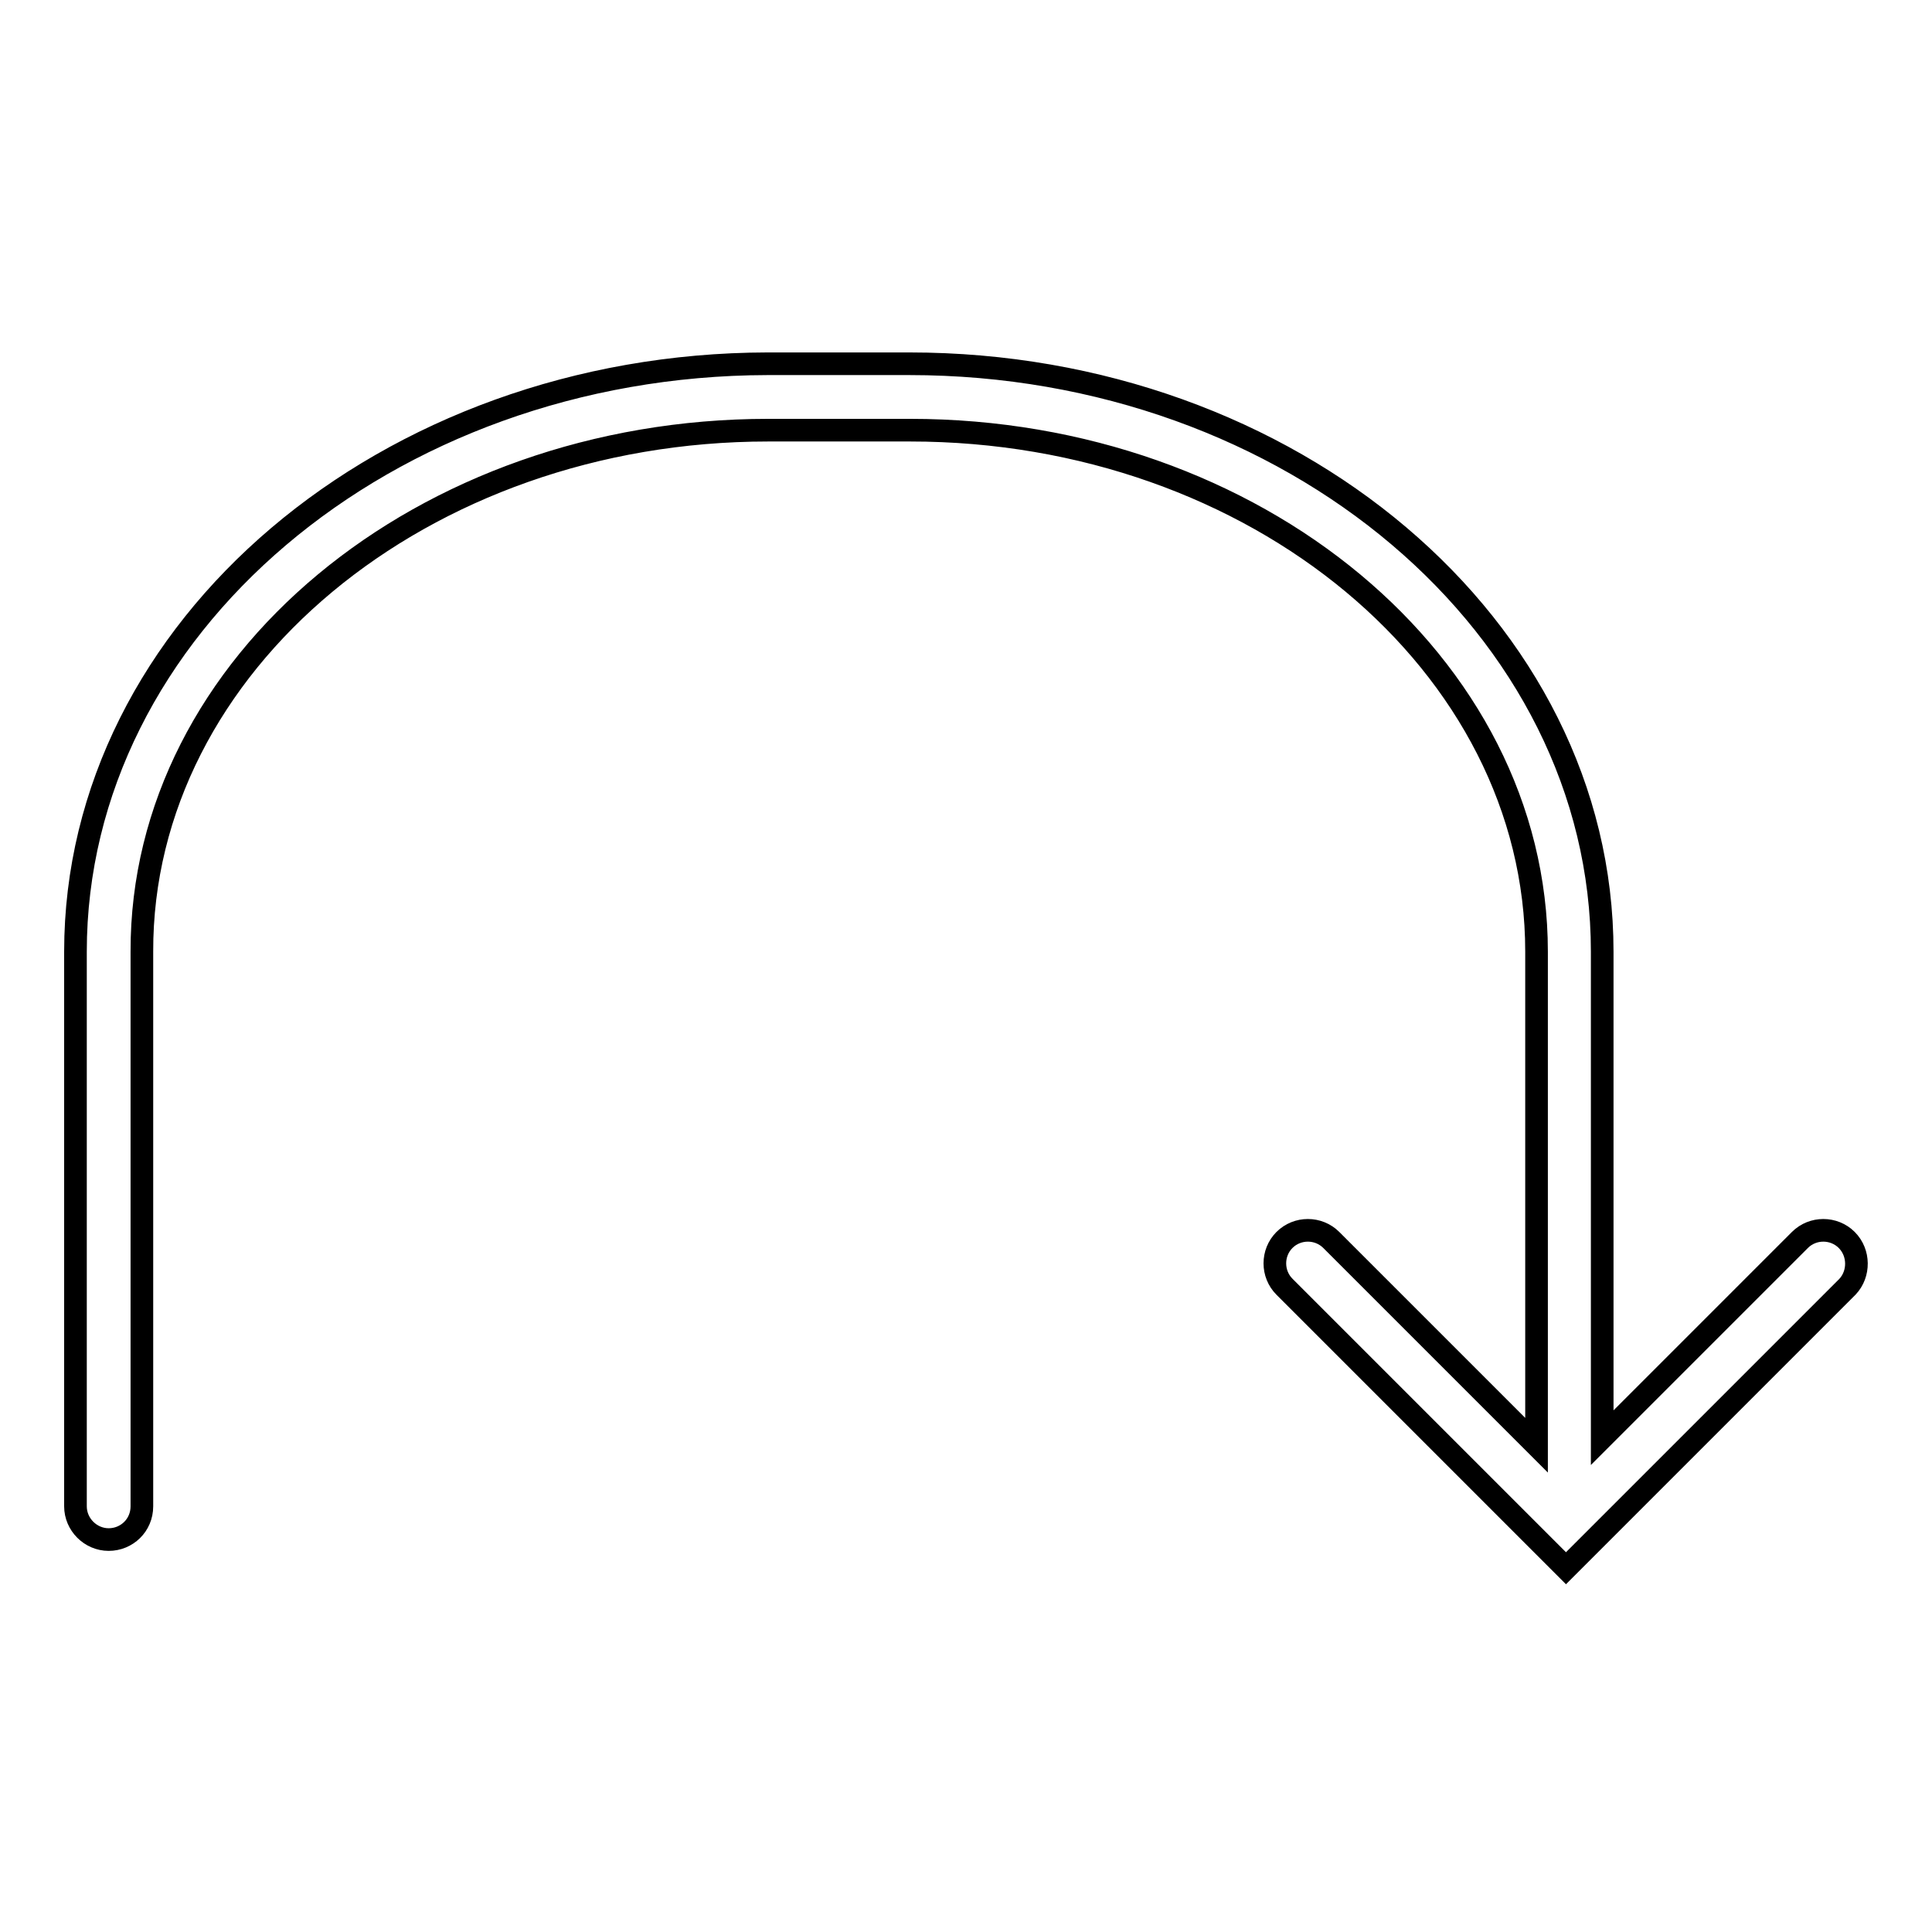 <?xml version="1.0" encoding="utf-8"?>
<!-- Svg Vector Icons : http://www.onlinewebfonts.com/icon -->
<!DOCTYPE svg PUBLIC "-//W3C//DTD SVG 1.1//EN" "http://www.w3.org/Graphics/SVG/1.1/DTD/svg11.dtd">
<svg version="1.1" xmlns="http://www.w3.org/2000/svg" xmlns:xlink="http://www.w3.org/1999/xlink" x="0px" y="0px" viewBox="0 0 256 256" enable-background="new 0 0 256 256" xml:space="preserve">
<g><g><g><path stroke-width="3" fill-opacity="0" stroke="#000000"  d="M244.7,164.3c-1.7-1.7-4.5-1.7-6.2,0l-26.2,26.2v-64.4c0-43-41.2-77.9-91.8-77.9h-18.8C51.2,48.3,10,83.2,10,126.1v73.5c0,2.4,2,4.4,4.4,4.4c2.4,0,4.4-1.9,4.4-4.4v-73.5C18.7,88,56,57,101.8,57h18.8c45.8,0,83,31,83,69.1v65.4l-27.2-27.2c-1.7-1.7-4.5-1.7-6.2,0c-1.7,1.7-1.7,4.5,0,6.2l37.3,37.3l37.3-37.3C246.4,168.8,246.4,166,244.7,164.3z"/></g><g></g><g></g><g></g><g></g><g></g><g></g><g></g><g></g><g></g><g></g><g></g><g></g><g></g><g></g><g></g></g></g>
</svg>